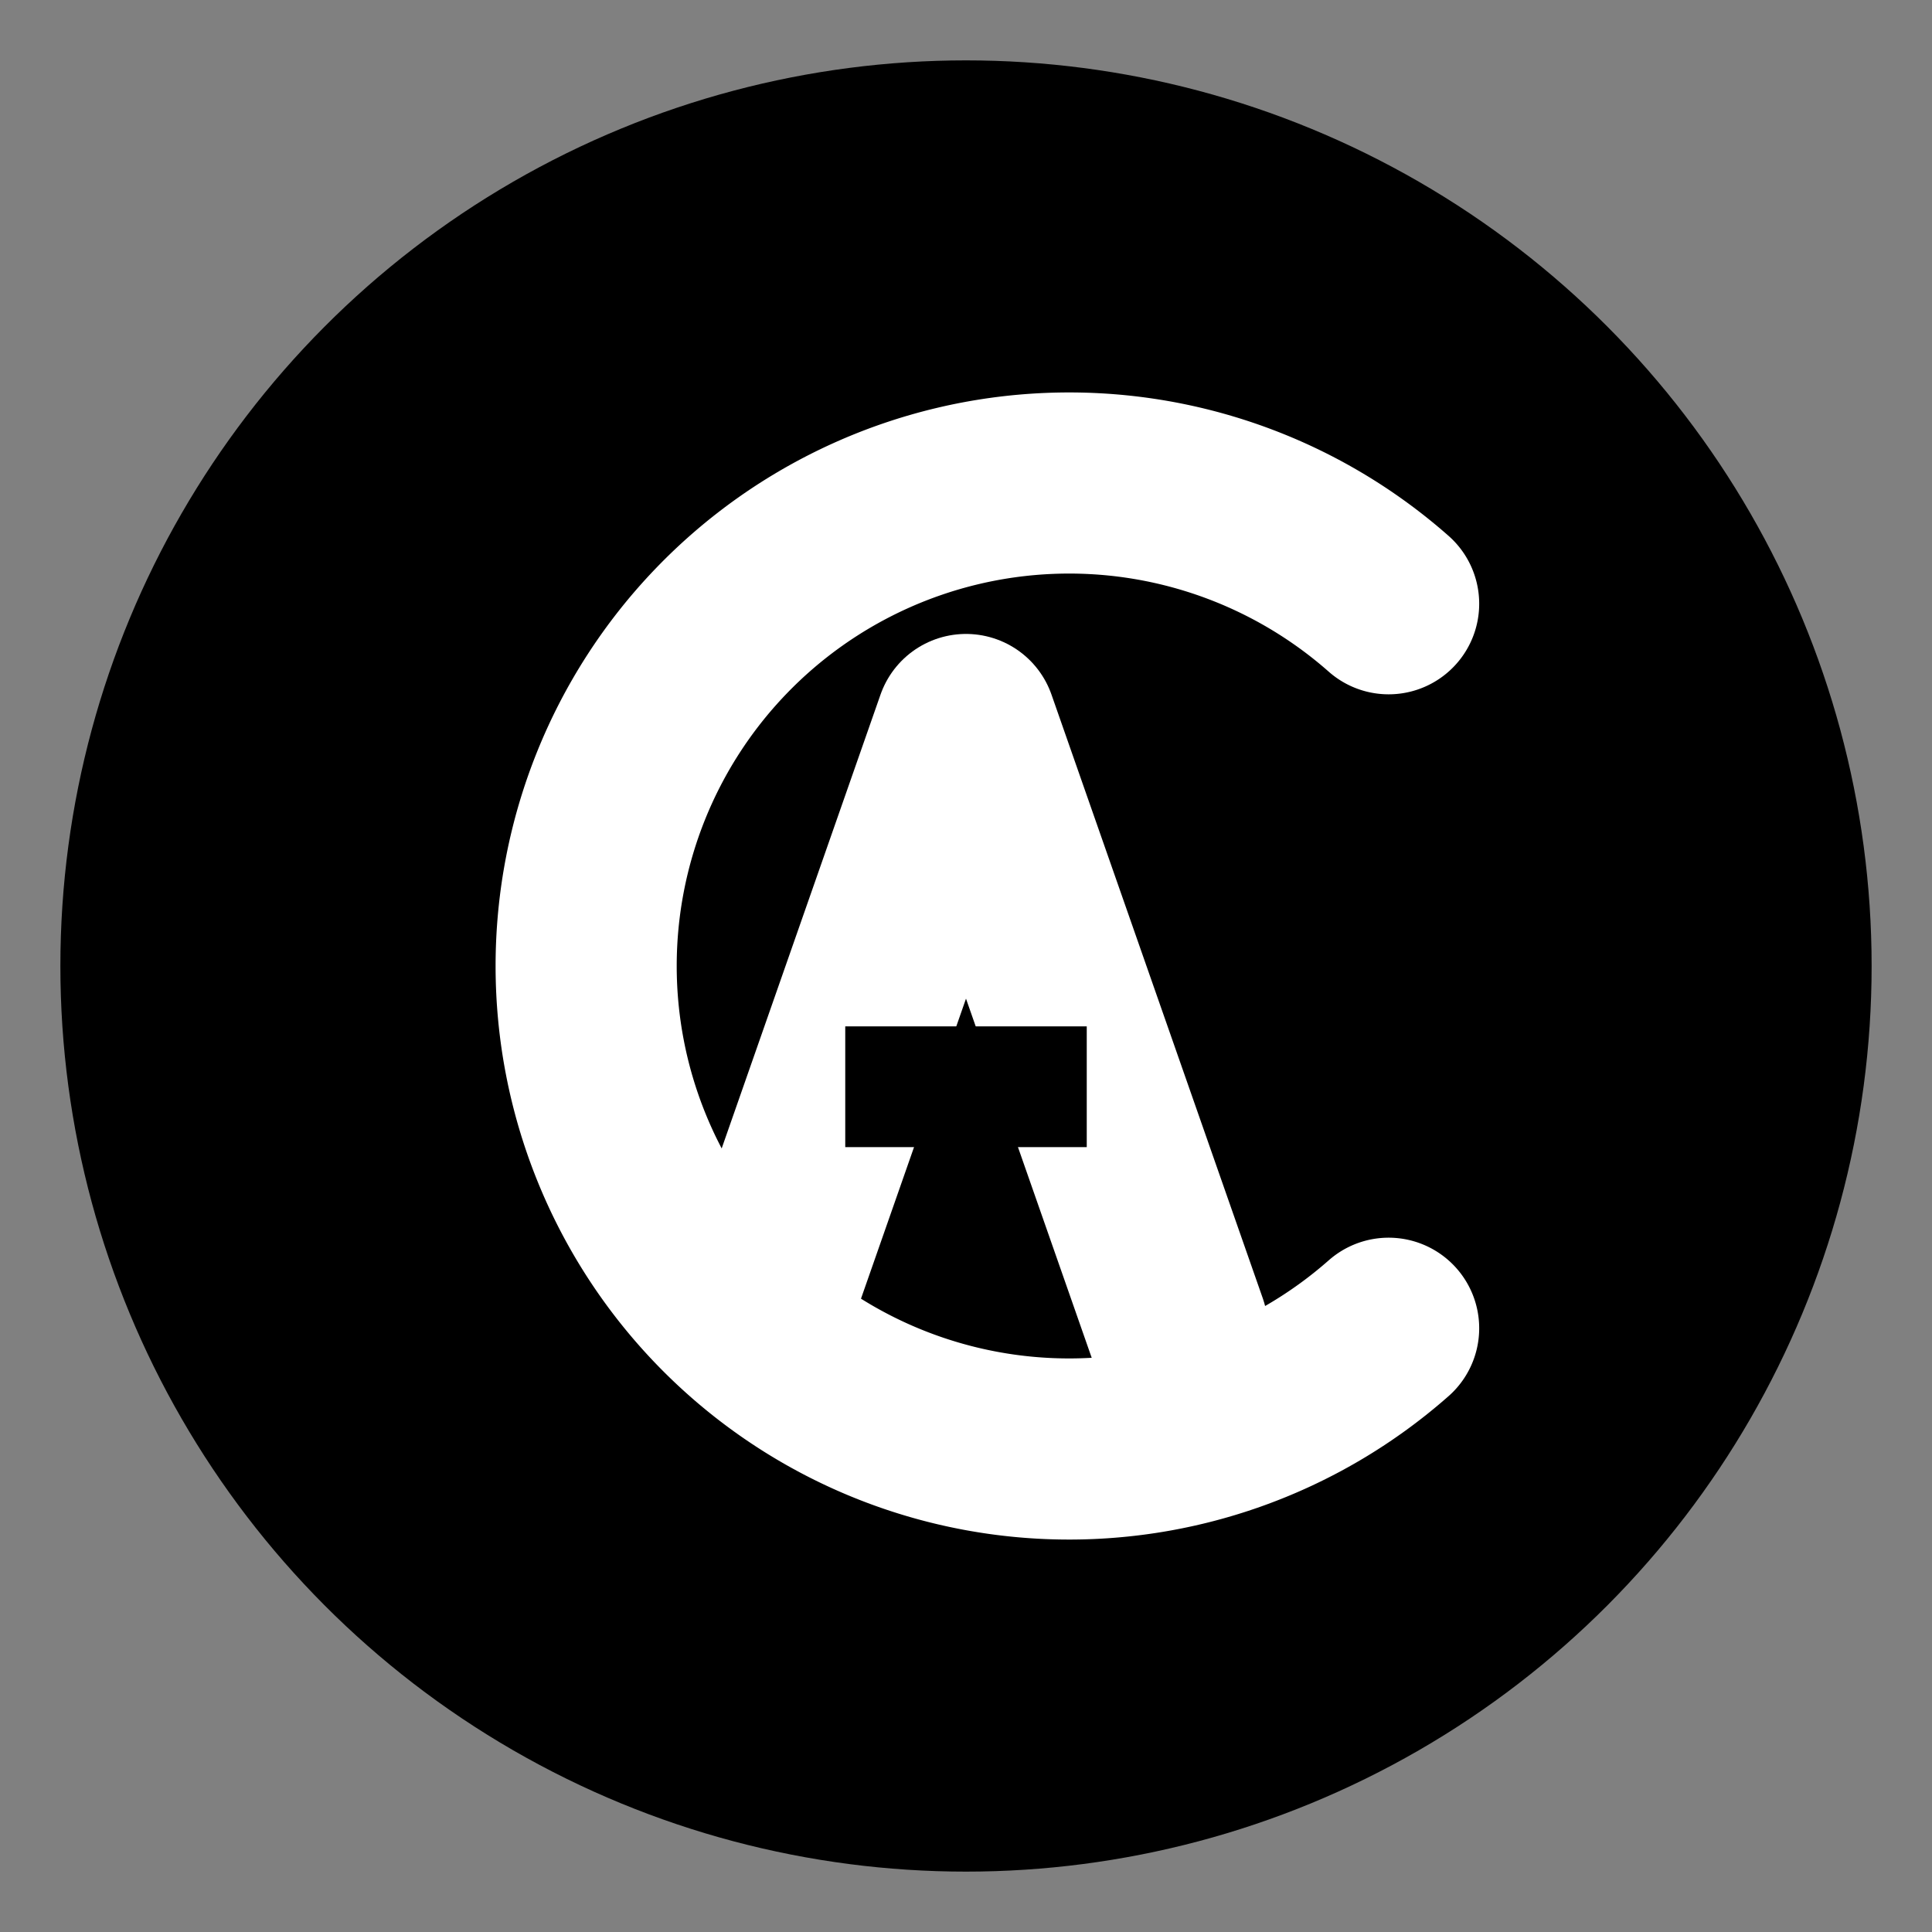 <svg xmlns="http://www.w3.org/2000/svg" width="256" height="256" viewBox="0 0 64 64">
  <rect x="0" y="0" width="64" height="64" fill="#808080" stroke="none"/>
  <!-- Black disc background -->
  <circle cx="32" cy="32" r="30" fill="#000"/>

  <!-- Monoline C (outer) -->
  <path d="M46 20 A16 16 0 1 0 46 44" fill="none" stroke="#fff" stroke-width="6" stroke-linecap="round"/>

  <!-- Stylized A (inner) -->
  <path d="M25 44 L32 24 L39 44" fill="none" stroke="#fff" stroke-width="6" stroke-linecap="round" stroke-linejoin="round"/>
  <line x1="28" y1="36" x2="36" y2="36" stroke="#000" stroke-width="4"/>
</svg>

